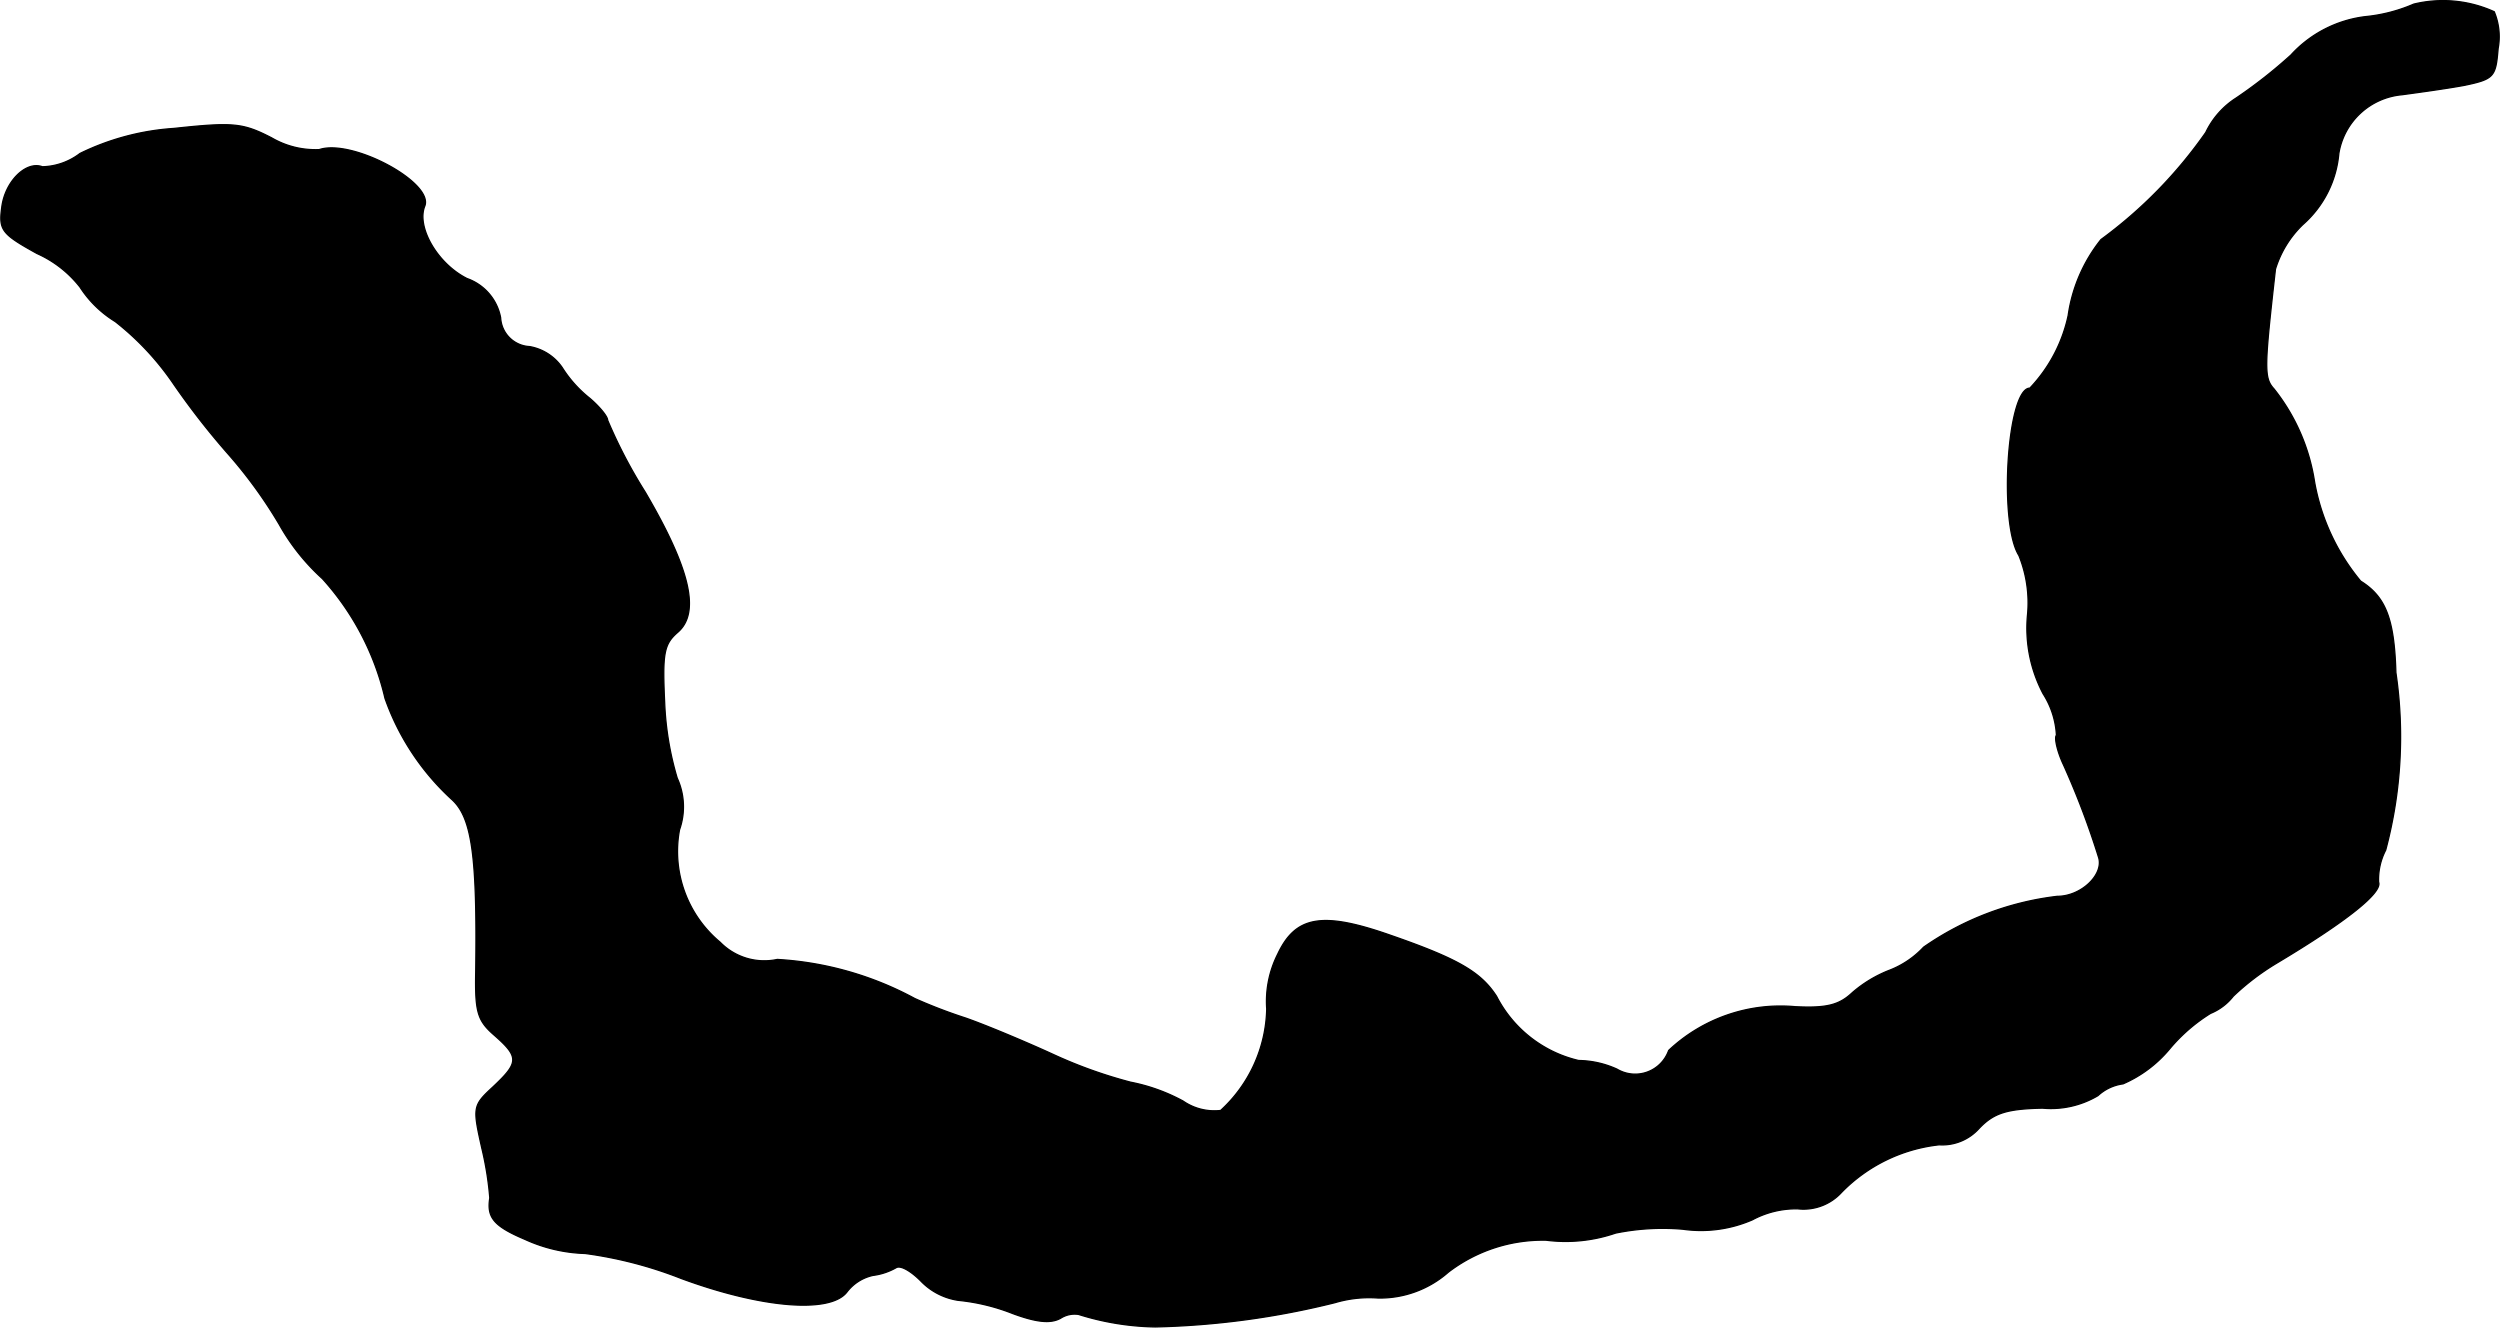 <?xml version="1.0" encoding="UTF-8"?>
<svg xmlns="http://www.w3.org/2000/svg"
     version="1.1"
     width="6.832mm"
     height="3.628mm"
     viewBox="0 0 19.365 10.285">
   <defs>
      <style type="text/css"><![CDATA[
      .a {
        stroke: #000;
        stroke-linecap: round;
        stroke-linejoin: round;
        stroke-width: 0.01px;
      }
    ]]></style>
   </defs>
   <path class="a"
         d="M18.698.032a1.244,1.244,0,0,1-.376.097.933.933,0,0,0-.575.297,3.771,3.771,0,0,1-.424.333.646.646,0,0,0-.236.267,3.533,3.533,0,0,1-.812.83,1.217,1.217,0,0,0-.254.588,1.171,1.171,0,0,1-.297.563c-.176,0-.242,1.048-.085,1.296a.978.978,0,0,1,.067.46,1.092,1.092,0,0,0,.121.612.658.658,0,0,1,.103.321c-.018.018.006.127.055.23a6.29,6.29,0,0,1,.273.721c.036.133-.139.297-.321.297a2.275,2.275,0,0,0-1.036.394.715.715,0,0,1-.273.182.984.984,0,0,0-.279.17c-.103.097-.2.121-.442.109a1.264,1.264,0,0,0-.981.339.275.275,0,0,1-.4.145.739.739,0,0,0-.297-.067.96.96,0,0,1-.636-.497c-.121-.188-.297-.291-.818-.472-.533-.188-.739-.151-.878.145a.816.816,0,0,0-.085.424,1.097,1.097,0,0,1-.357.787.426.426,0,0,1-.291-.073A1.416,1.416,0,0,0,8.758,8.384a3.62,3.62,0,0,1-.606-.218c-.212-.097-.515-.224-.672-.279a3.991,3.991,0,0,1-.394-.151,2.541,2.541,0,0,0-1.066-.303.478.478,0,0,1-.442-.133.915.915,0,0,1-.315-.872.535.535,0,0,0-.018-.4,2.368,2.368,0,0,1-.097-.581c-.018-.382-.006-.454.097-.545.182-.151.103-.491-.248-1.09a3.852,3.852,0,0,1-.291-.557c0-.03-.067-.109-.139-.17a.947.947,0,0,1-.212-.236.386.386,0,0,0-.254-.164.236.236,0,0,1-.224-.224.4.4,0,0,0-.26-.303c-.23-.115-.394-.4-.327-.563.067-.182-.563-.521-.818-.436a.672.672,0,0,1-.369-.091C1.878.952,1.805.946,1.345.995a1.944,1.944,0,0,0-.727.194.5.5,0,0,1-.291.103c-.127-.048-.291.115-.315.315-.024.176,0,.206.273.357a.878.878,0,0,1,.333.26.861.861,0,0,0,.273.267,2.143,2.143,0,0,1,.448.478,5.868,5.868,0,0,0,.424.545,3.586,3.586,0,0,1,.4.551,1.654,1.654,0,0,0,.333.418,2.081,2.081,0,0,1,.485.927,1.933,1.933,0,0,0,.515.781c.157.139.2.43.188,1.333-.006.315.012.382.145.497.194.17.188.212-.012.4-.157.145-.157.157-.085.478a2.496,2.496,0,0,1,.061.382c-.024.151.03.218.273.321a1.203,1.203,0,0,0,.466.109,3.188,3.188,0,0,1,.745.194c.624.23,1.157.273,1.284.103a.349.349,0,0,1,.2-.127.486.486,0,0,0,.182-.061c.036-.018.115.03.188.103a.505.505,0,0,0,.291.151,1.57,1.57,0,0,1,.424.103c.182.067.291.079.369.036a.201.201,0,0,1,.139-.03,2.084,2.084,0,0,0,.594.097,6.31,6.31,0,0,0,1.393-.188.929.929,0,0,1,.333-.036.802.802,0,0,0,.545-.2,1.205,1.205,0,0,1,.757-.248,1.191,1.191,0,0,0,.539-.055,1.819,1.819,0,0,1,.521-.03.998.998,0,0,0,.539-.073.715.715,0,0,1,.351-.085.399.399,0,0,0,.339-.127,1.246,1.246,0,0,1,.757-.369.383.383,0,0,0,.309-.127c.115-.121.218-.151.491-.157a.713.713,0,0,0,.43-.097.355.355,0,0,1,.194-.091.972.972,0,0,0,.363-.273,1.319,1.319,0,0,1,.315-.273.431.431,0,0,0,.176-.133,1.917,1.917,0,0,1,.333-.254c.557-.333.824-.551.793-.63a.496.496,0,0,1,.055-.248,3.403,3.403,0,0,0,.079-1.375c-.012-.418-.079-.588-.273-.709a1.656,1.656,0,0,1-.357-.769,1.53,1.53,0,0,0-.315-.721c-.079-.085-.073-.17.012-.927a.808.808,0,0,1,.212-.345.829.829,0,0,0,.279-.551A.545.545,0,0,1,18.607.734c.133-.018.351-.048.485-.073.23-.048.242-.067.26-.285a.502.502,0,0,0-.03-.285A.959.959,0,0,0,18.698.032Z"/>
</svg>
